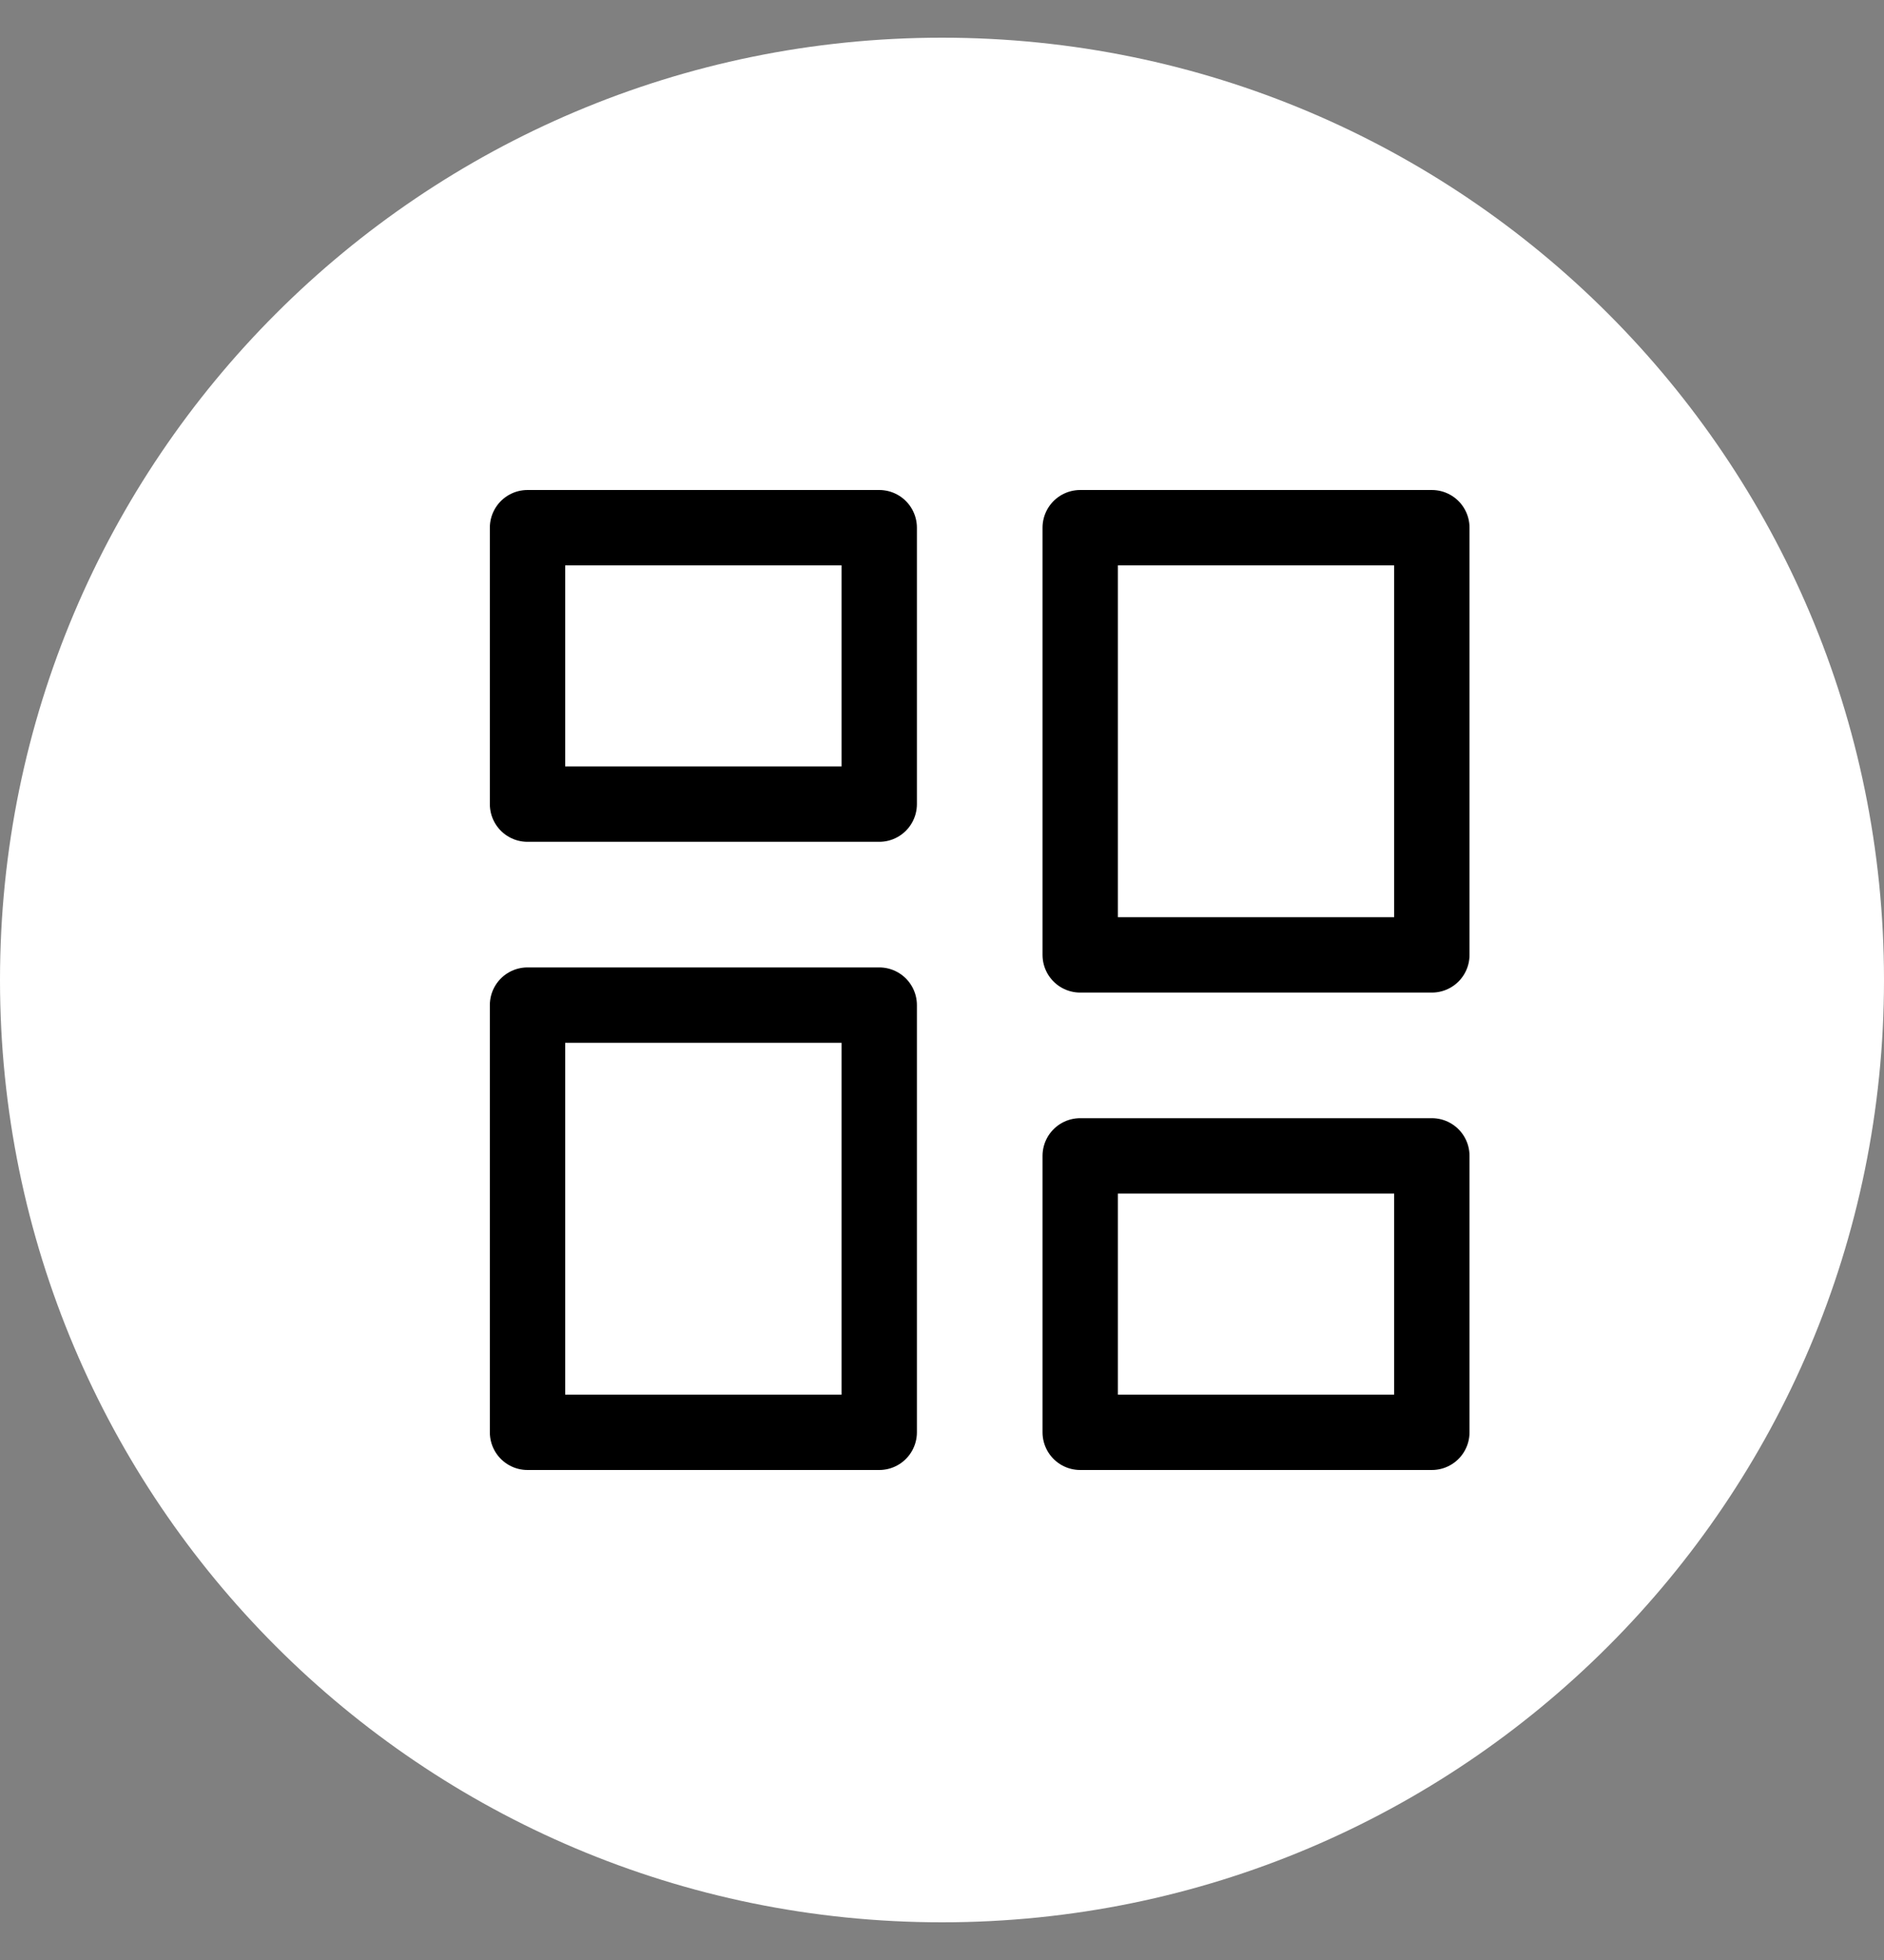 <svg width="25" height="26" viewBox="0 0 25 26" fill="none" xmlns="http://www.w3.org/2000/svg">
<rect x="0" y="0" width="25" height="26" fill="#808080" stroke="none"/>
<path d="M25 13C25 19.904 19.404 25.5 12.5 25.5C5.596 25.5 0 19.904 0 13C0 6.096 5.596 0.5 12.5 0.5C19.404 0.5 25 6.096 25 13Z" fill="white"/>
<path d="M11.667 7H7V10.667H11.667V7Z" stroke="black" stroke-linejoin="round"/>
<path d="M19 15.333H14.334V19H19V15.333Z" stroke="black" stroke-linejoin="round"/>
<path d="M19 7H14.334V12.667H19V7Z" stroke="black" stroke-linejoin="round"/>
<path d="M11.667 13.333H7V19H11.667V13.333Z" stroke="black" stroke-linejoin="round"/>
</svg>
